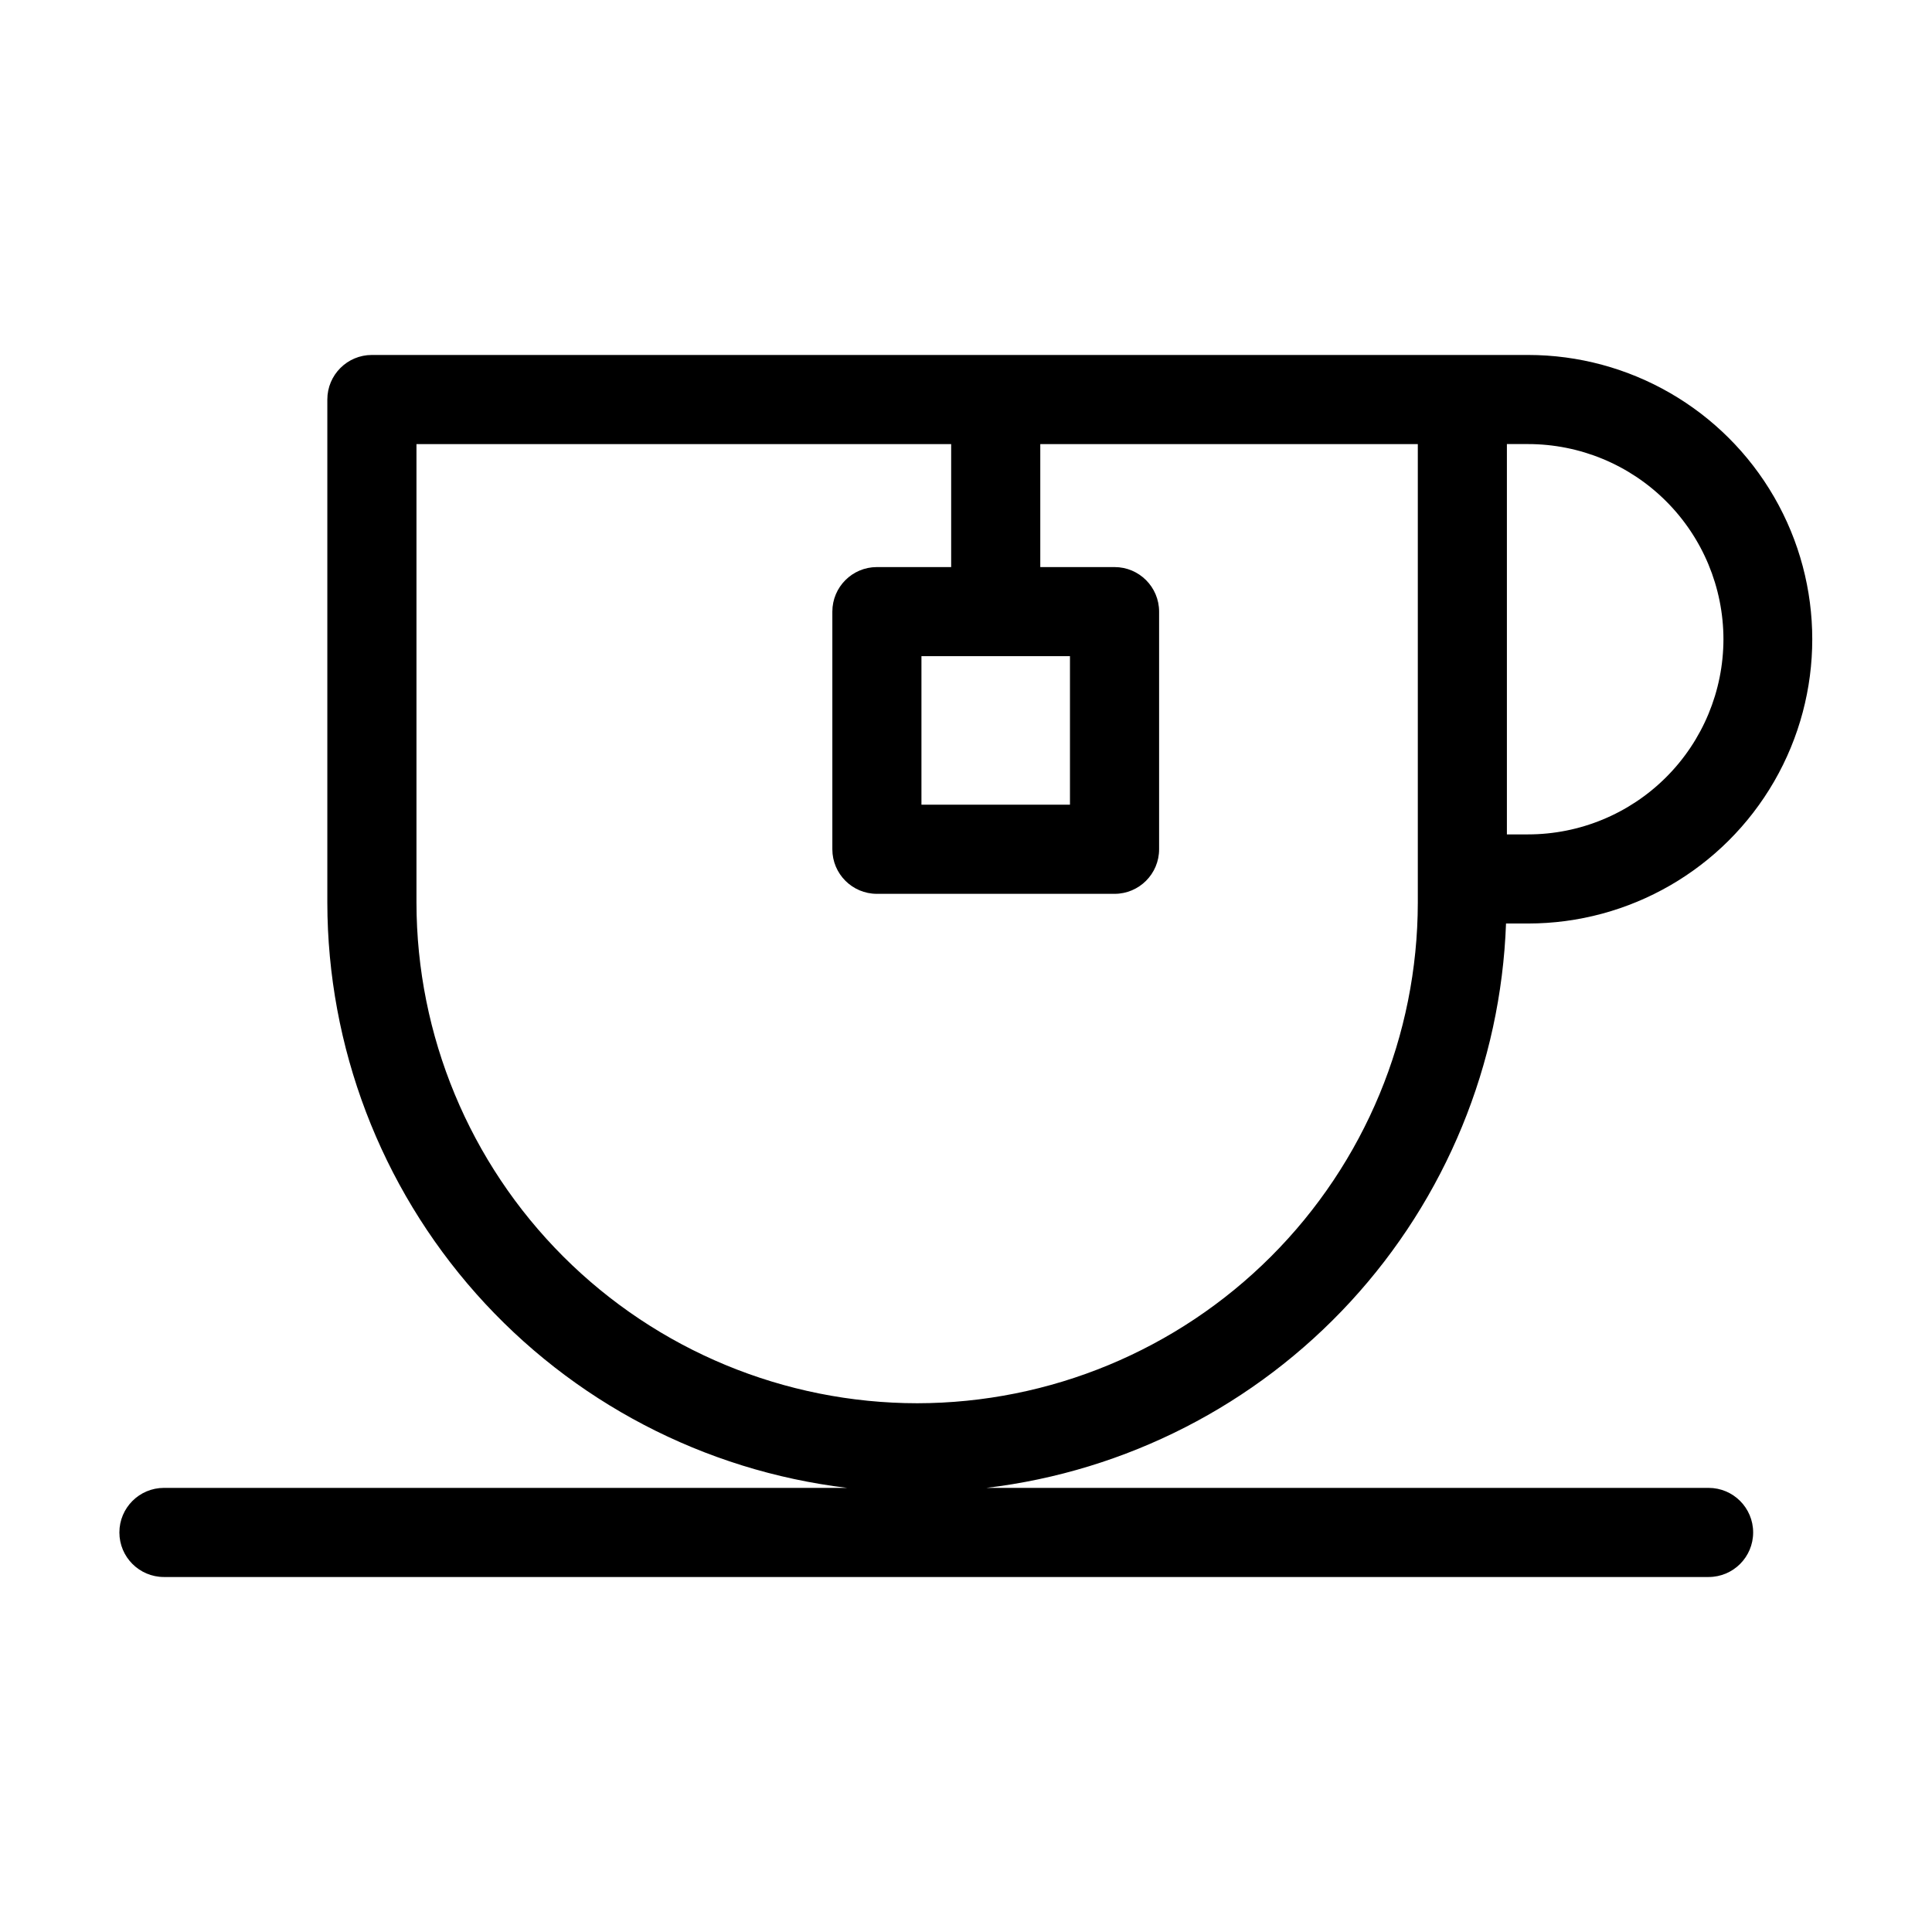 <?xml version="1.0" encoding="UTF-8"?>
<!-- The Best Svg Icon site in the world: iconSvg.co, Visit us! https://iconsvg.co -->
<svg fill="#000000" width="800px" height="800px" version="1.1" viewBox="144 144 512 512" xmlns="http://www.w3.org/2000/svg">
 <path d="m543.11 388.74h5.824c26.914 0 51.785-14.359 65.242-37.668 13.457-23.309 13.457-52.027 0-75.336-13.457-23.309-38.328-37.668-65.242-37.668h-306.38c-6.523 0-11.809 5.289-11.809 11.809v133.35c0.055 38.215 14.098 75.09 39.477 103.66 25.379 28.57 60.34 46.859 98.285 51.418h-181.06c-6.519 0-11.809 5.289-11.809 11.809 0 6.523 5.289 11.809 11.809 11.809h409.35c6.519 0 11.805-5.285 11.805-11.809 0-6.519-5.285-11.809-11.805-11.809h-191.37c37.012-4.422 71.227-21.926 96.469-49.348 25.246-27.426 39.863-62.969 41.215-100.22zm57.621-75.336c-0.02 13.723-5.488 26.879-15.199 36.574-9.711 9.699-22.875 15.145-36.598 15.145h-5.59v-103.44h5.59c13.723 0 26.887 5.445 36.598 15.145 9.711 9.695 15.18 22.852 15.199 36.574zm-213.64 202.47c-35.18-0.02-68.914-14-93.801-38.867-24.883-24.871-38.883-58.598-38.922-93.777v-121.54h141.7v32.59h-19.68c-6.523 0-11.809 5.285-11.809 11.809v62.977c0 6.519 5.285 11.809 11.809 11.809h62.977c6.519 0 11.809-5.289 11.809-11.809v-62.977c0-6.523-5.289-11.809-11.809-11.809h-19.68v-32.59h100.05v121.54c-0.039 35.168-14.027 68.883-38.895 93.746-24.867 24.867-58.582 38.855-93.746 38.898zm40.461-197.98v39.359h-39.359v-39.359z"/>
</svg>